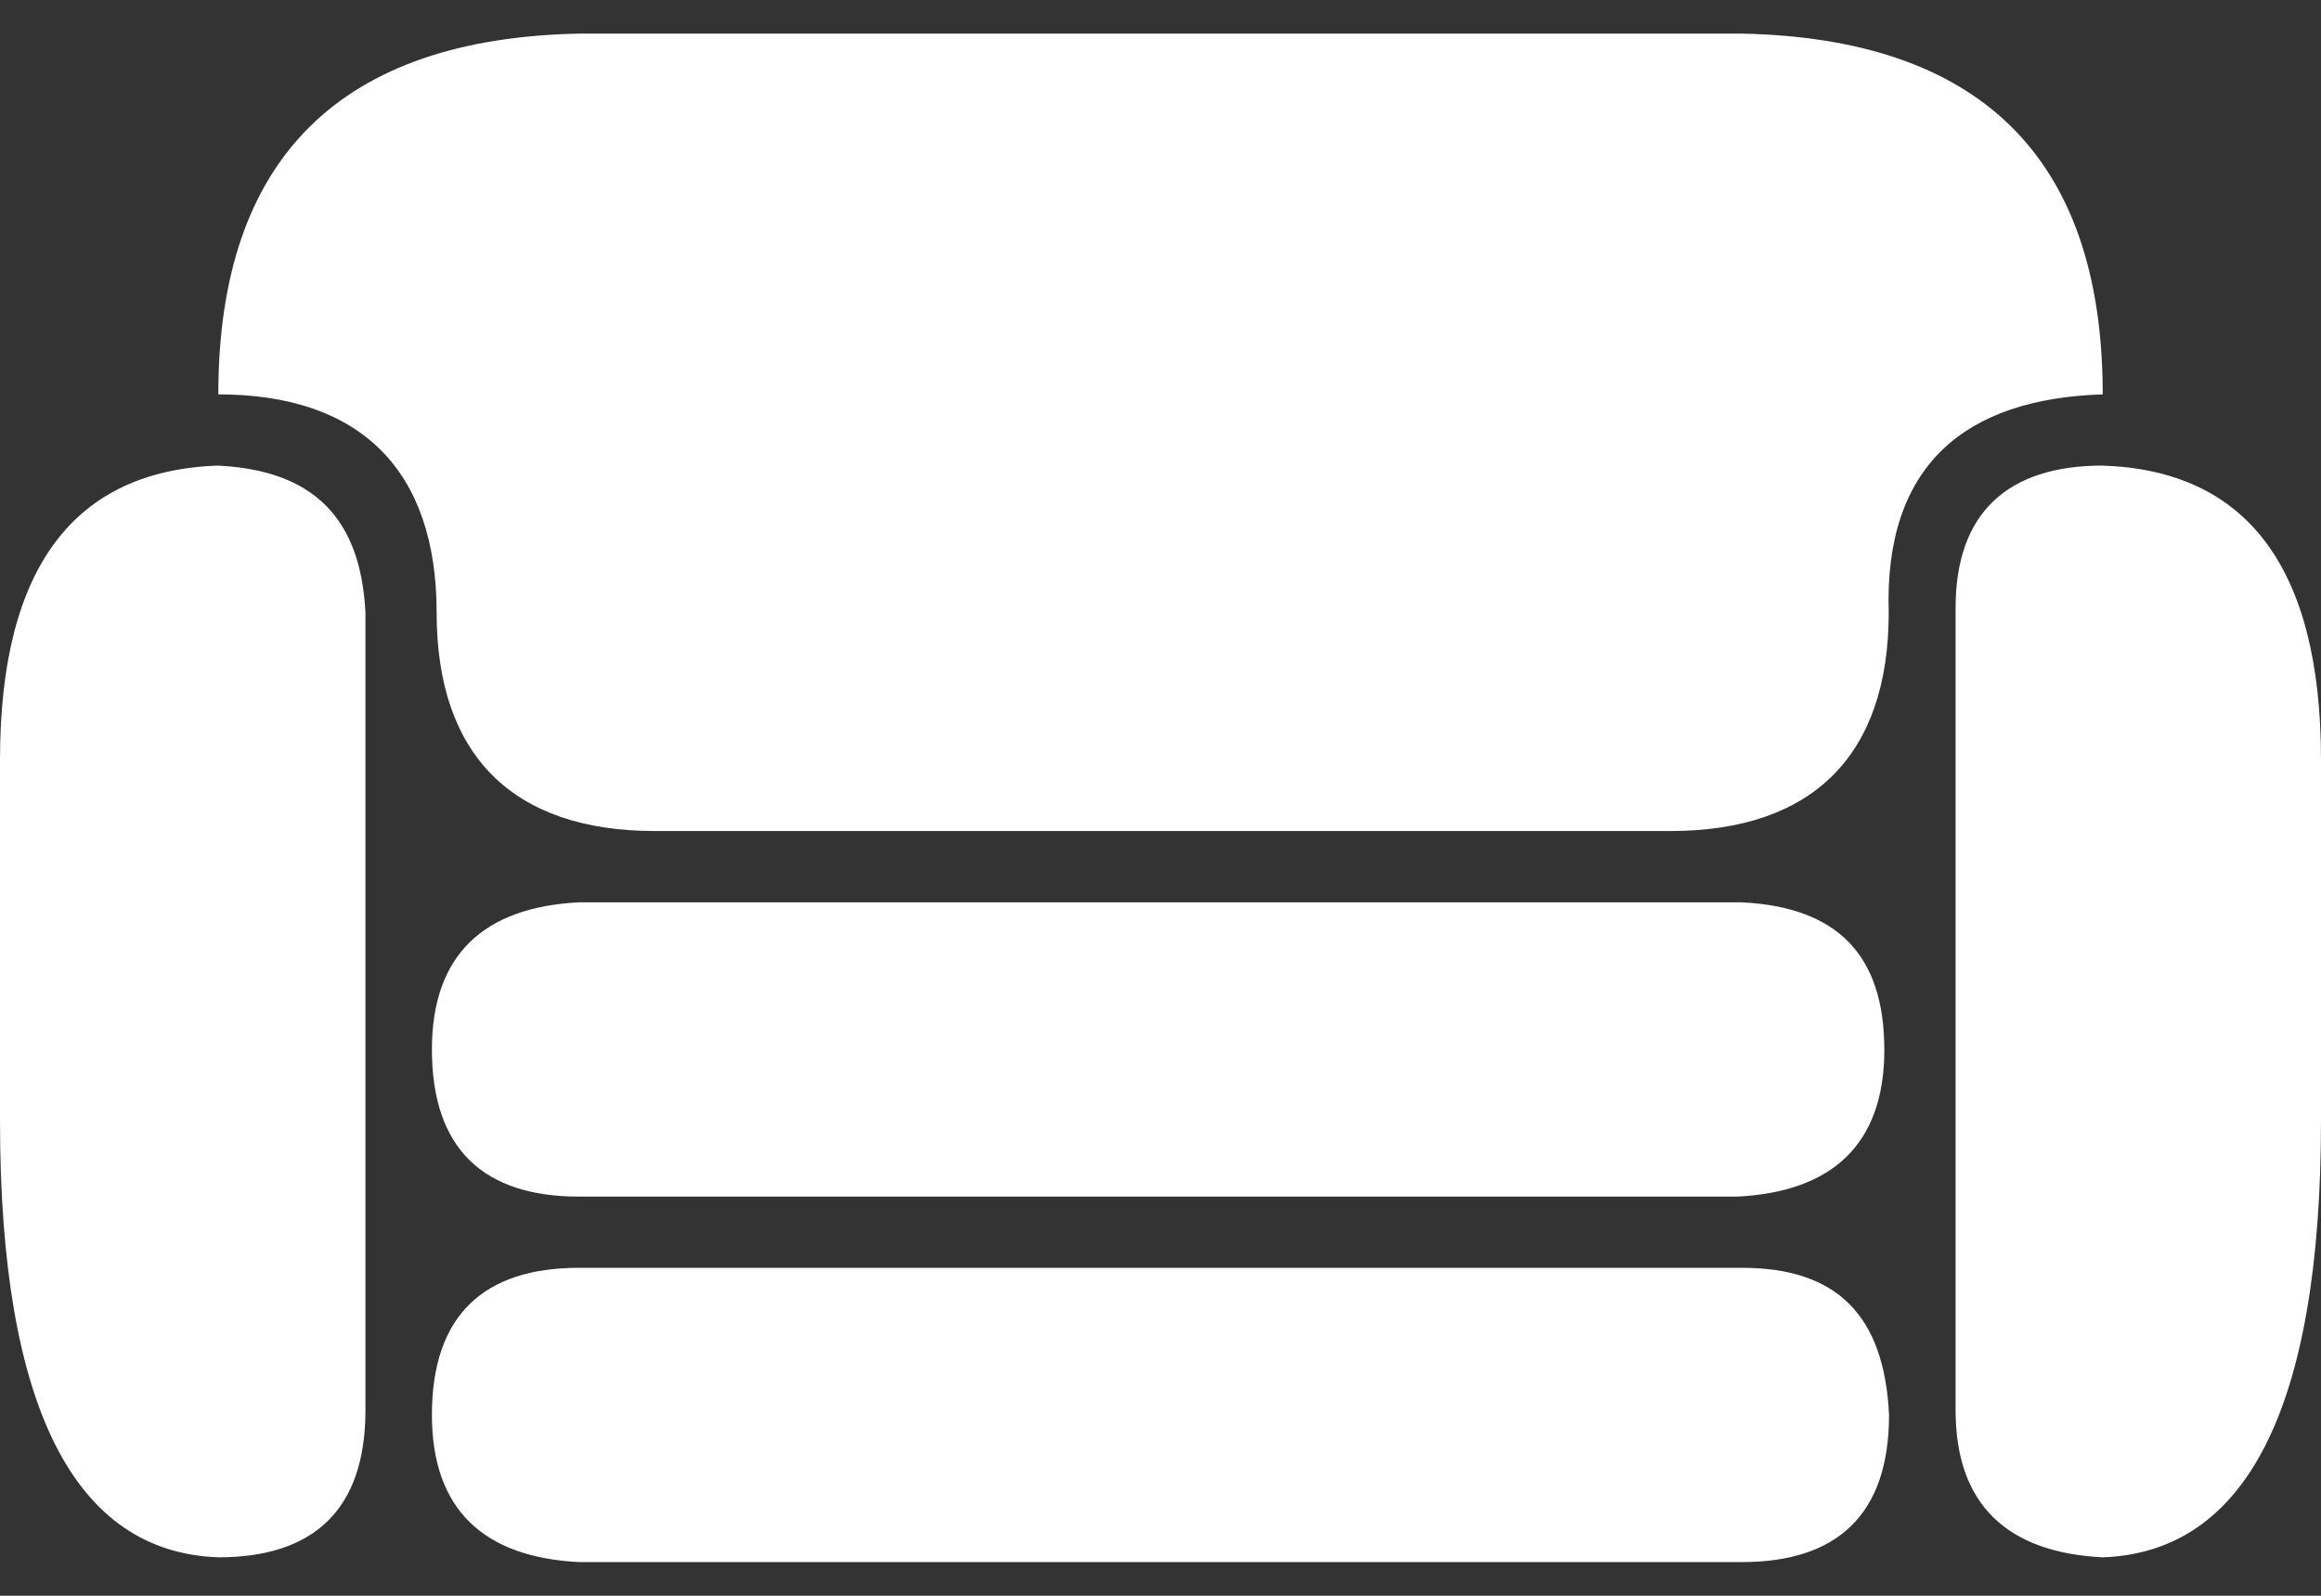 <svg width="64" height="44" viewBox="0 0 64 44" fill="none" xmlns="http://www.w3.org/2000/svg">
<rect x="0" y="0" width="64" height="44" fill="#333333" stroke="none"/>
<path d="M51.96 28.937C51.96 31.555 50.52 32.863 47.903 32.994H15.967C13.349 32.994 11.91 31.694 11.91 28.937C11.91 26.319 13.35 25.011 15.967 24.88H48.032C50.65 25.01 51.958 26.32 51.958 28.937H51.96ZM48.034 34.957H15.967C13.349 34.957 11.91 36.257 11.91 39.014C11.91 41.632 13.35 42.94 15.967 43.071H48.032C50.65 43.071 52.089 41.771 52.089 39.014C51.959 36.266 50.649 34.957 48.032 34.957H48.034ZM57.981 12.837C55.363 12.837 53.924 14.137 53.924 16.763V38.883C53.924 41.501 55.364 42.809 57.981 42.94C61.906 42.8 64 38.883 64 30.9V20.953C64 15.587 61.906 12.969 57.98 12.838L57.981 12.837ZM6.021 12.837C2.094 12.97 0 15.587 0 20.953V30.9C0 38.884 2.094 42.8 6.02 42.94C8.638 42.94 10.077 41.64 10.077 38.883V16.896C9.947 14.278 8.637 12.97 6.02 12.839L6.021 12.837ZM57.981 10.874C57.981 4.199 54.447 1.058 48.034 0.927H15.967C9.423 1.057 6.02 4.33 6.02 10.874C9.946 10.874 12.04 12.968 12.04 16.894C12.04 20.82 14.134 22.914 18.06 22.914H46.06C49.986 22.914 52.08 20.82 52.08 16.894C51.95 12.837 54.175 10.994 57.981 10.874Z" fill="white"/>
</svg>
